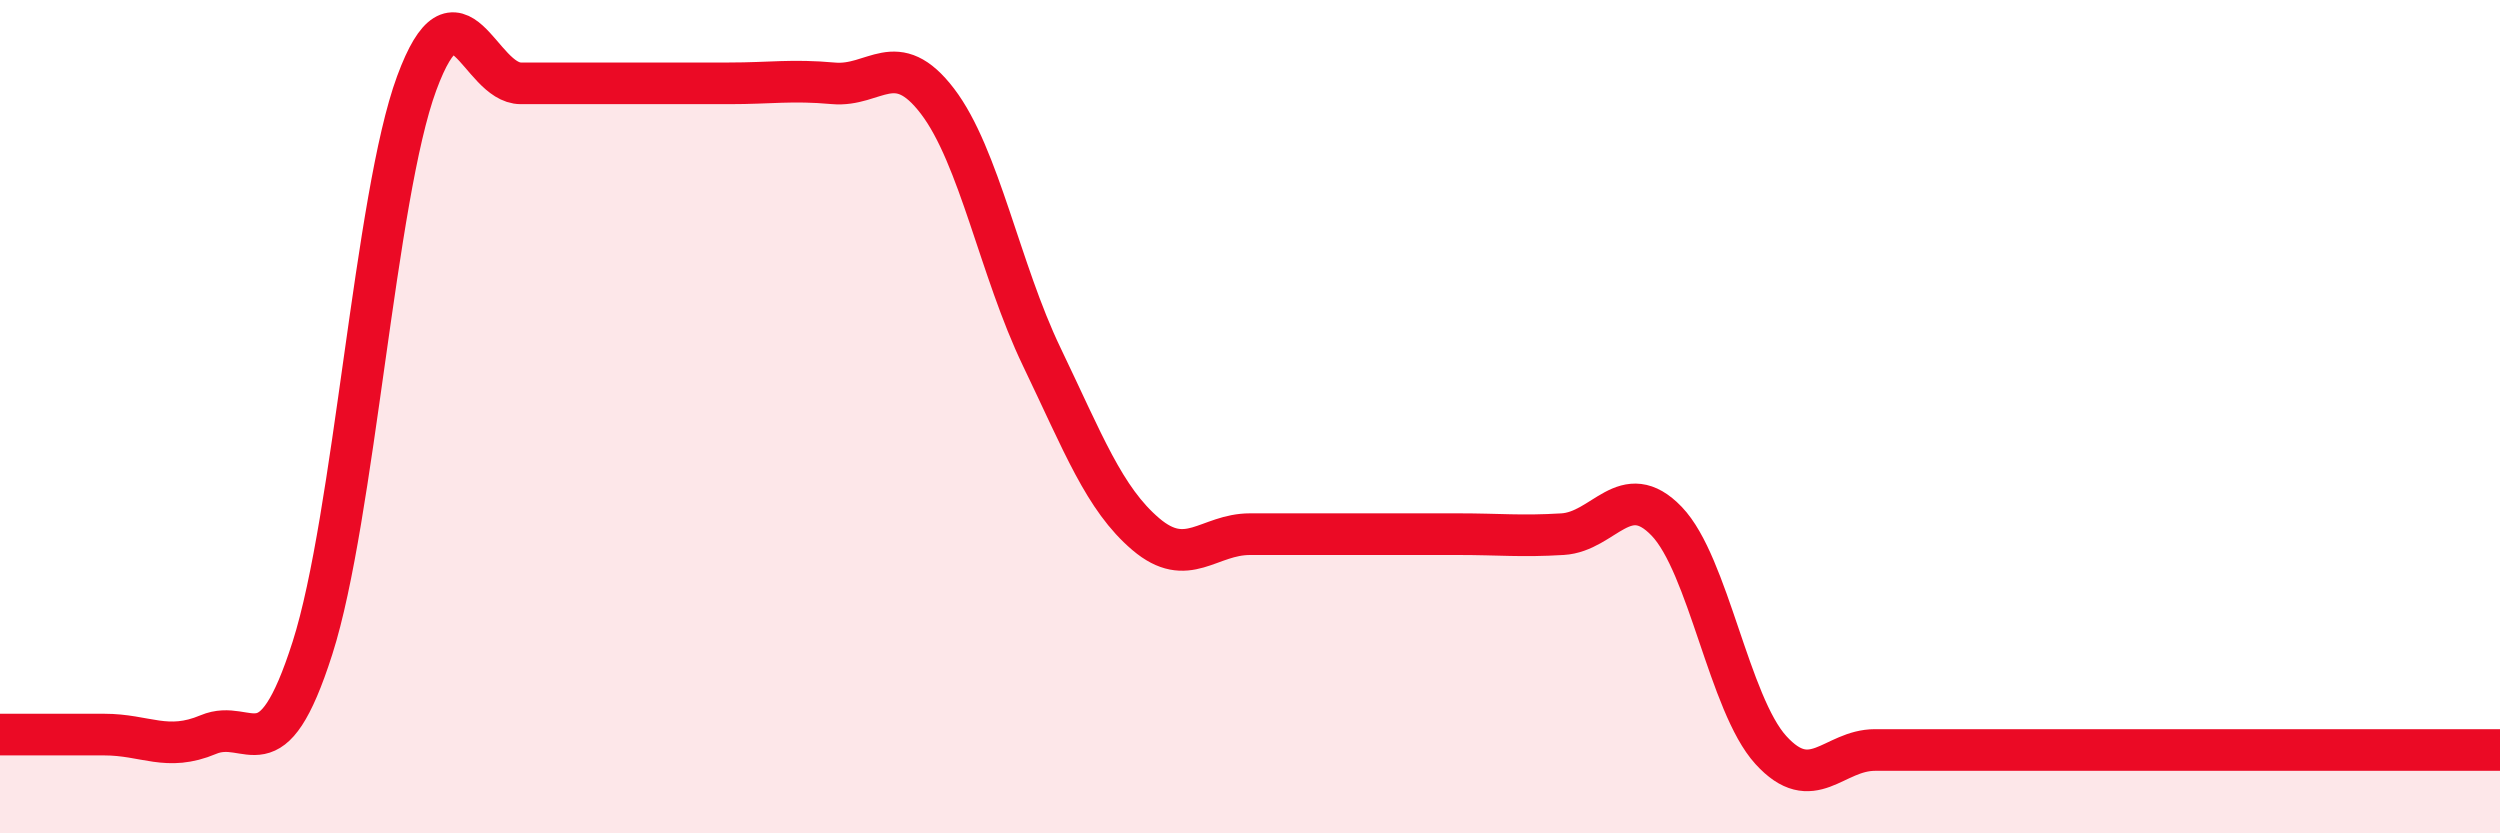 
    <svg width="60" height="20" viewBox="0 0 60 20" xmlns="http://www.w3.org/2000/svg">
      <path
        d="M 0,17.63 C 0.5,17.63 1.5,17.63 2.5,17.63 C 3.5,17.63 4,18.05 5,17.63 C 6,17.21 6.5,18.68 7.5,15.55 C 8.5,12.42 9,4.71 10,2 C 11,-0.71 11.5,2 12.5,2 C 13.5,2 14,2 15,2 C 16,2 16.5,2 17.5,2 C 18.5,2 19,1.91 20,2 C 21,2.09 21.5,1.12 22.5,2.43 C 23.5,3.74 24,6.48 25,8.56 C 26,10.64 26.5,11.97 27.5,12.82 C 28.5,13.67 29,12.82 30,12.82 C 31,12.82 31.5,12.82 32.5,12.82 C 33.5,12.82 34,12.82 35,12.82 C 36,12.82 36.5,12.88 37.5,12.82 C 38.5,12.76 39,11.47 40,12.51 C 41,13.55 41.5,16.9 42.5,18 C 43.5,19.1 44,18 45,18 C 46,18 46.5,18 47.5,18 C 48.5,18 49,18 50,18 C 51,18 51.5,18 52.5,18 C 53.5,18 53.5,18 55,18 C 56.5,18 59,18 60,18L60 20L0 20Z"
        fill="#EB0A25"
        opacity="0.1"
        stroke-linecap="round"
        stroke-linejoin="round"
      />
      <path
        d="M 0,17.63 C 0.5,17.63 1.5,17.63 2.5,17.63 C 3.5,17.63 4,18.05 5,17.63 C 6,17.21 6.5,18.68 7.5,15.55 C 8.5,12.42 9,4.71 10,2 C 11,-0.71 11.5,2 12.5,2 C 13.5,2 14,2 15,2 C 16,2 16.5,2 17.5,2 C 18.5,2 19,1.91 20,2 C 21,2.09 21.5,1.12 22.5,2.43 C 23.5,3.74 24,6.48 25,8.56 C 26,10.64 26.5,11.97 27.5,12.82 C 28.5,13.67 29,12.82 30,12.82 C 31,12.82 31.5,12.82 32.5,12.82 C 33.5,12.82 34,12.82 35,12.82 C 36,12.82 36.5,12.88 37.5,12.82 C 38.5,12.76 39,11.47 40,12.51 C 41,13.55 41.5,16.9 42.5,18 C 43.5,19.1 44,18 45,18 C 46,18 46.5,18 47.5,18 C 48.5,18 49,18 50,18 C 51,18 51.5,18 52.5,18 C 53.5,18 53.5,18 55,18 C 56.5,18 59,18 60,18"
        stroke="#EB0A25"
        stroke-width="1"
        fill="none"
        stroke-linecap="round"
        stroke-linejoin="round"
      />
    </svg>
  